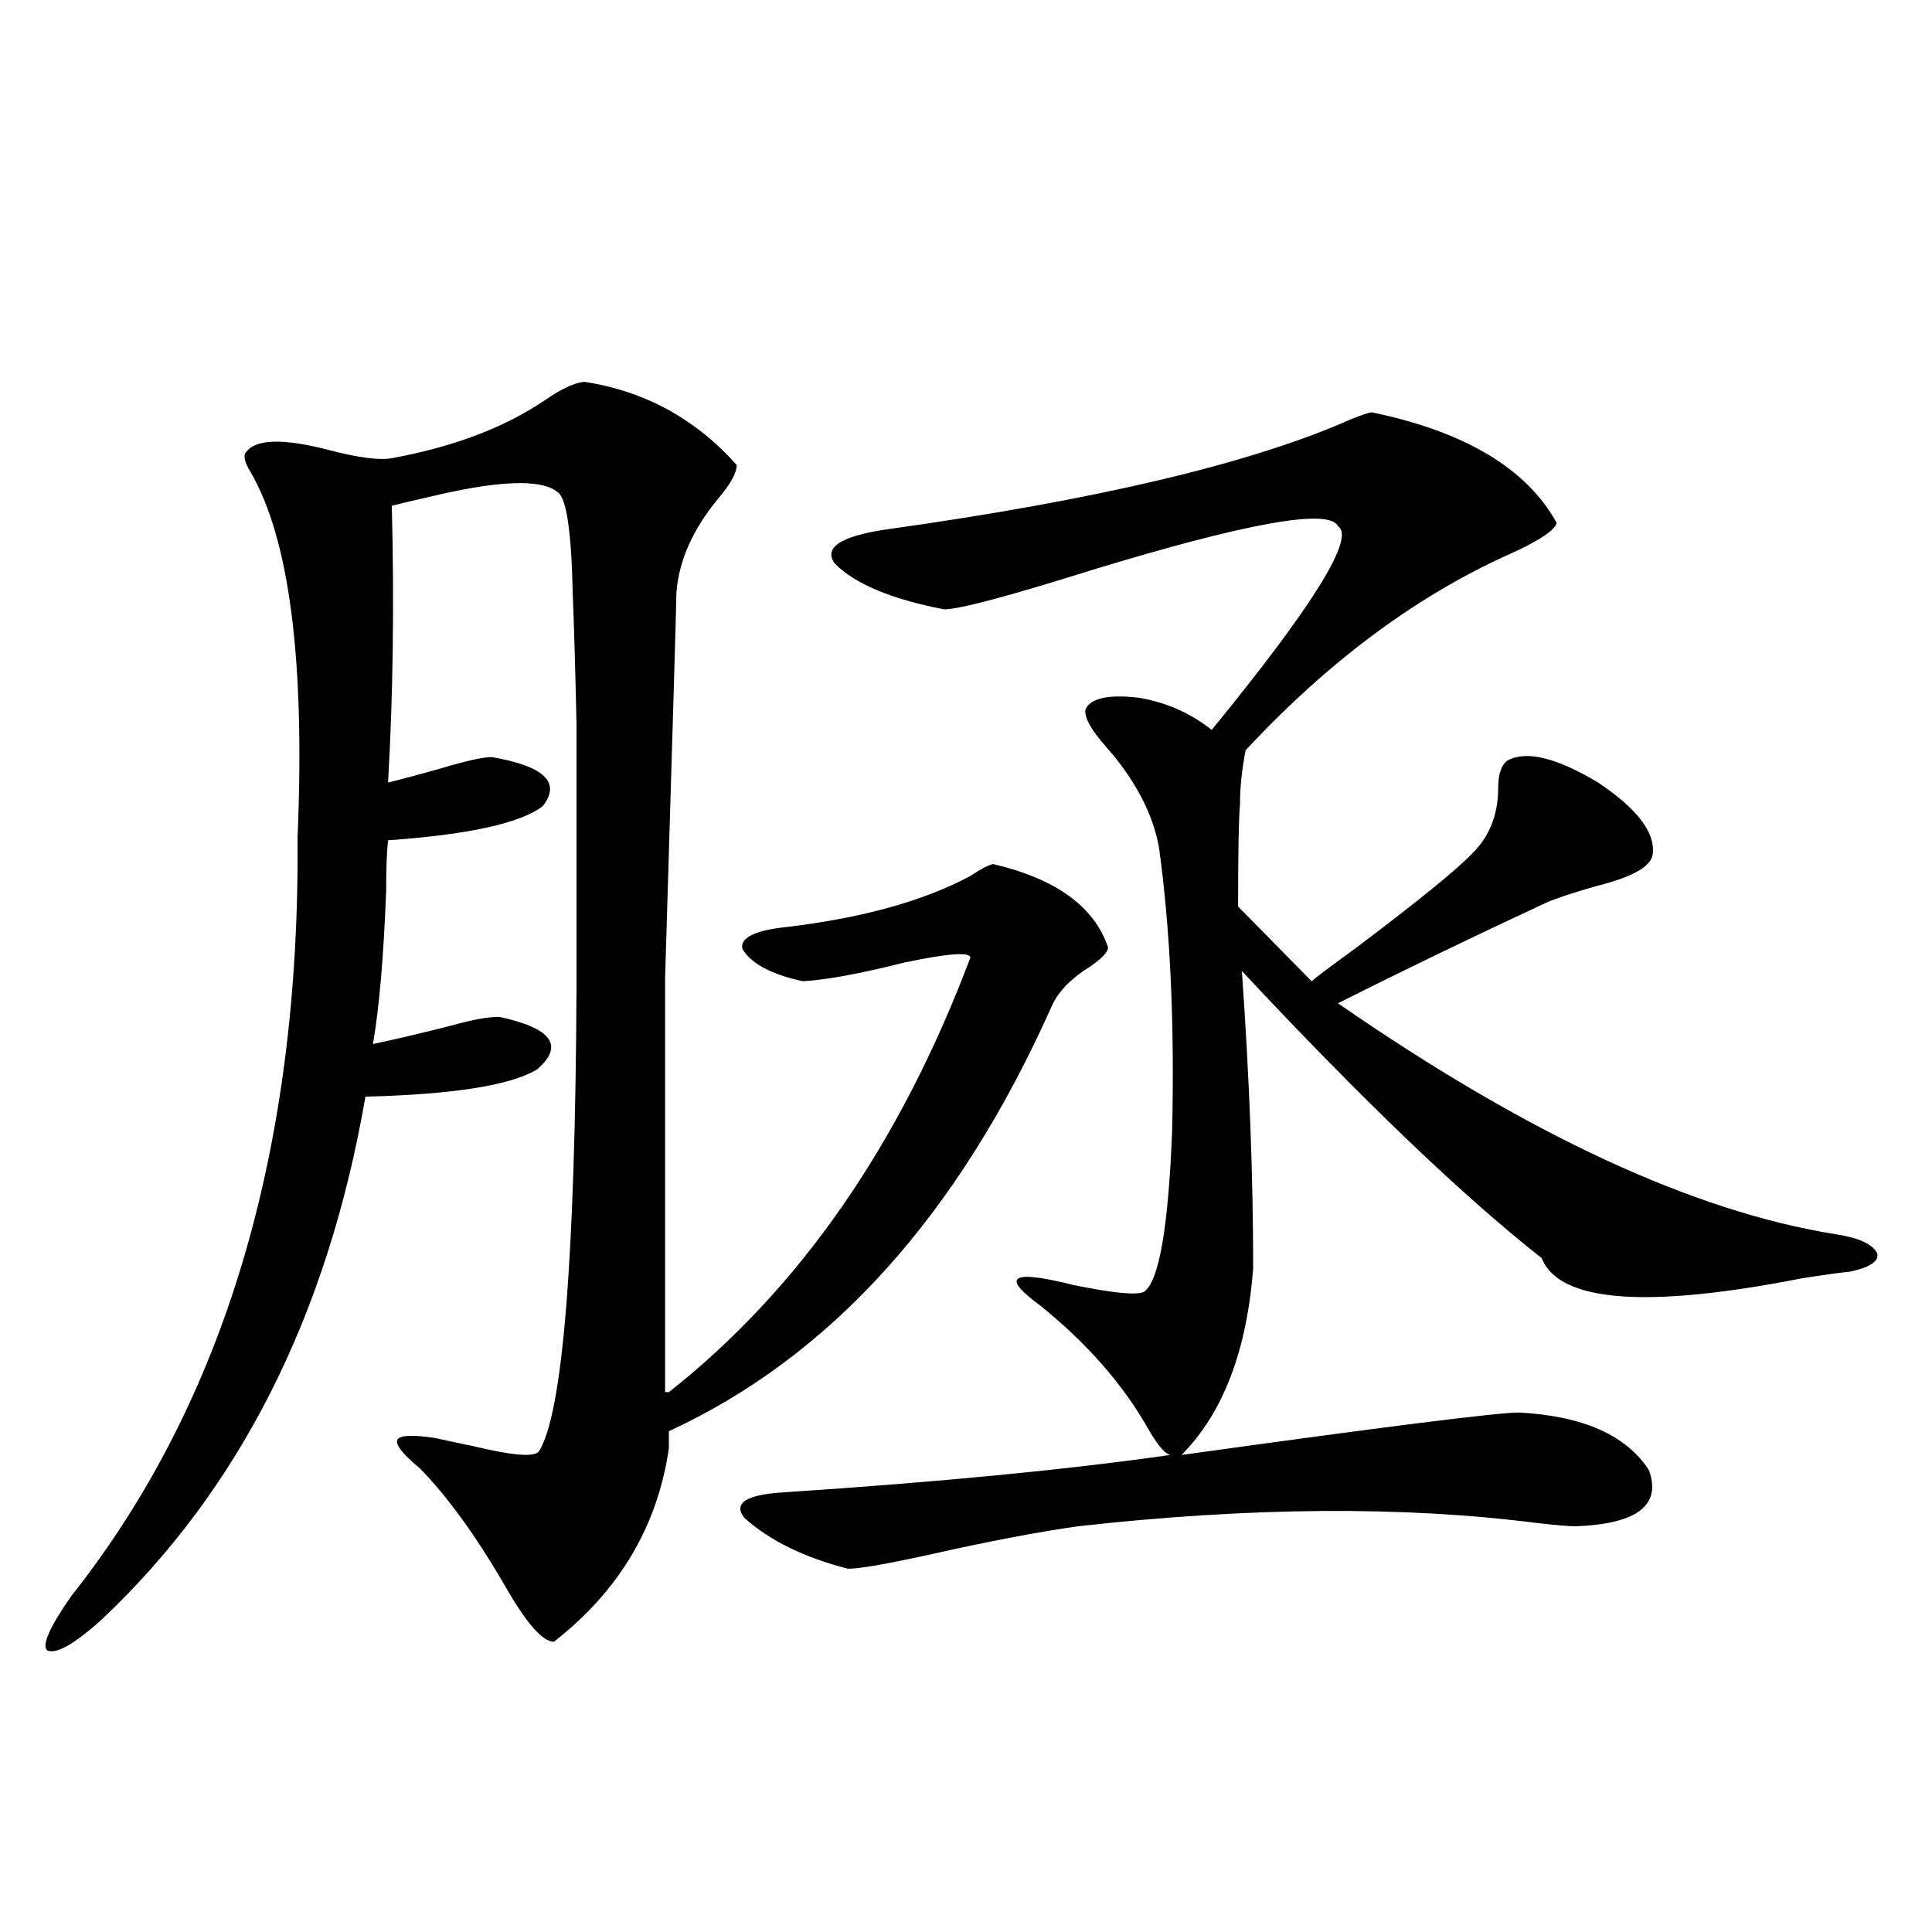 <?xml version="1.0" encoding="utf-8"?>
<!-- Generator: Adobe Illustrator 16.0.0, SVG Export Plug-In . SVG Version: 6.00 Build 0)  -->
<!DOCTYPE svg PUBLIC "-//W3C//DTD SVG 1.1//EN" "http://www.w3.org/Graphics/SVG/1.1/DTD/svg11.dtd">
<svg version="1.1" id="图层_1" xmlns="http://www.w3.org/2000/svg" xmlns:xlink="http://www.w3.org/1999/xlink" x="0px" y="0px"
	 width="1000px" height="1000px" viewBox="0 0 1000 1000" enable-background="new 0 0 1000 1000" xml:space="preserve">
<path d="M344.26,506.113v214.453h1.951c67.636-53.312,119.662-128.32,156.094-225c-0.655-2.925-12.042-2.046-34.146,2.637
	c-23.414,5.864-40.975,9.091-52.682,9.668c-16.265-3.516-26.676-9.077-31.219-16.699c-1.311-5.851,6.494-9.668,23.414-11.426
	c39.023-4.683,70.563-13.472,94.632-26.367c5.198-3.516,9.101-5.562,11.707-6.152c32.515,7.622,52.347,21.973,59.511,43.066
	c0,2.349-2.927,5.575-8.78,9.668c-10.411,6.454-17.24,13.485-20.487,21.094c-48.139,107.817-114.144,181.055-198.044,219.727v8.789
	c-5.854,40.43-25.7,73.828-59.511,100.195c-5.854,0-14.313-9.668-25.365-29.004c-14.969-25.776-29.603-45.991-43.901-60.645
	c-9.115-7.608-13.018-12.593-11.707-14.941c1.296-2.335,7.805-2.637,19.512-0.879c5.198,1.181,12.027,2.637,20.487,4.395
	c19.512,4.696,30.563,5.575,33.17,2.637c12.348-19.336,18.856-99.604,19.512-240.82c0-67.374,0-112.5,0-135.352
	c-0.655-29.292-1.311-51.855-1.951-67.676c-0.655-32.218-3.262-49.796-7.805-52.734c-8.46-7.031-30.898-6.152-67.315,2.637
	c-7.805,1.758-13.993,3.228-18.536,4.395c1.296,50.977,0.641,98.739-1.951,143.262c7.149-1.758,15.93-4.093,26.341-7.031
	c13.658-4.093,22.759-6.152,27.316-6.152c27.316,4.696,36.097,13.184,26.341,25.488c-11.707,8.789-38.383,14.653-79.998,17.578
	c-0.655,5.864-0.976,14.653-0.976,26.367c-1.311,33.989-3.582,60.356-6.829,79.102c13.658-2.925,27.316-6.152,40.975-9.668
	c10.396-2.925,18.536-4.395,24.39-4.395c27.316,5.864,33.811,14.941,19.512,27.246c-13.658,8.212-43.261,12.896-88.778,14.063
	C169.63,680.728,124.098,770.966,52.56,838.34c-14.313,12.882-23.749,18.155-28.292,15.82c-2.606-2.938,1.616-12.305,12.683-28.125
	c79.343-100.195,118.366-231.152,117.07-392.871c3.902-91.406-4.237-154.386-24.39-188.965c-3.262-5.273-3.902-8.789-1.951-10.547
	c5.198-6.44,19.177-6.729,41.95-0.879c15.609,4.106,26.661,5.575,33.17,4.395c31.859-5.851,58.2-15.82,79.022-29.883
	c8.445-5.851,15.274-9.077,20.487-9.668c31.219,4.696,57.56,19.048,79.022,43.066c0,4.106-3.262,9.97-9.756,17.578
	c-13.018,15.82-20.167,31.942-21.463,48.34C350.113,311.298,348.162,377.793,344.26,506.113z M710.104,213.438
	c48.124,9.97,79.998,29.004,95.607,57.129c-0.655,3.516-7.805,8.501-21.463,14.941c-49.435,21.685-95.942,55.962-139.509,102.832
	c-1.951,9.97-2.927,19.336-2.927,28.125c-0.655,7.031-0.976,24.609-0.976,52.734l38.048,38.672
	c1.951-1.758,9.756-7.608,23.414-17.578c31.859-24.019,51.706-40.128,59.511-48.34c9.101-8.789,13.658-20.215,13.658-34.277
	c0-7.031,1.616-11.714,4.878-14.063c9.756-5.273,25.365-1.456,46.828,11.426c20.152,13.485,29.588,25.79,28.292,36.914
	c-0.655,6.454-10.411,12.017-29.268,16.699c-12.362,3.516-21.143,6.454-26.341,8.789c-39.023,18.169-74.8,35.458-107.314,51.855
	c98.199,67.978,184.051,107.817,257.555,119.531c11.707,1.758,18.856,4.985,21.463,9.668c1.296,4.106-3.262,7.333-13.658,9.668
	c-5.854,0.591-14.313,1.758-25.365,3.516c-80.653,15.82-125.53,12.305-134.631-10.547c-40.975-32.218-92.681-81.738-155.118-148.535
	c3.902,55.083,5.854,106.348,5.854,153.809c-3.262,42.778-15.609,75.009-37.072,96.68c105.363-14.64,163.563-21.973,174.63-21.973
	c33.17,1.758,55.608,11.728,67.315,29.883c6.494,18.169-6.188,27.837-38.048,29.004c-3.262,0-10.091-0.577-20.487-1.758
	c-68.946-8.789-147.969-8.198-237.067,1.758c-20.822,2.938-46.828,7.91-78.047,14.941c-21.463,4.696-35.121,7.031-40.975,7.031
	c-22.773-5.851-40.654-14.64-53.657-26.367c-5.854-7.608,0.976-12.003,20.487-13.184c79.998-5.273,146.658-11.714,199.995-19.336
	c-2.606-0.577-6.188-4.683-10.731-12.305c-13.018-23.429-31.874-45.112-56.584-65.039c-20.822-15.229-14.969-18.745,17.561-10.547
	c20.152,4.106,32.194,5.273,36.097,3.516c7.805-5.273,12.683-33.097,14.634-83.496c1.296-55.659-0.976-104.59-6.829-146.777
	c-3.262-17.578-12.362-34.854-27.316-51.855c-7.805-8.789-11.387-15.229-10.731-19.336c2.592-5.851,11.707-7.91,27.316-6.152
	c14.299,2.349,26.981,7.91,38.048,16.699c52.682-64.448,74.465-99.604,65.364-105.469c-4.558-9.366-47.163-1.758-127.802,22.852
	c-42.926,13.485-68.291,20.215-76.096,20.215c-27.316-5.273-46.188-13.184-56.584-23.73c-5.854-8.198,2.927-14.063,26.341-17.578
	c109.266-15.229,189.584-34.277,240.97-57.129C705.227,214.618,708.794,213.438,710.104,213.438z"/>
</svg>
